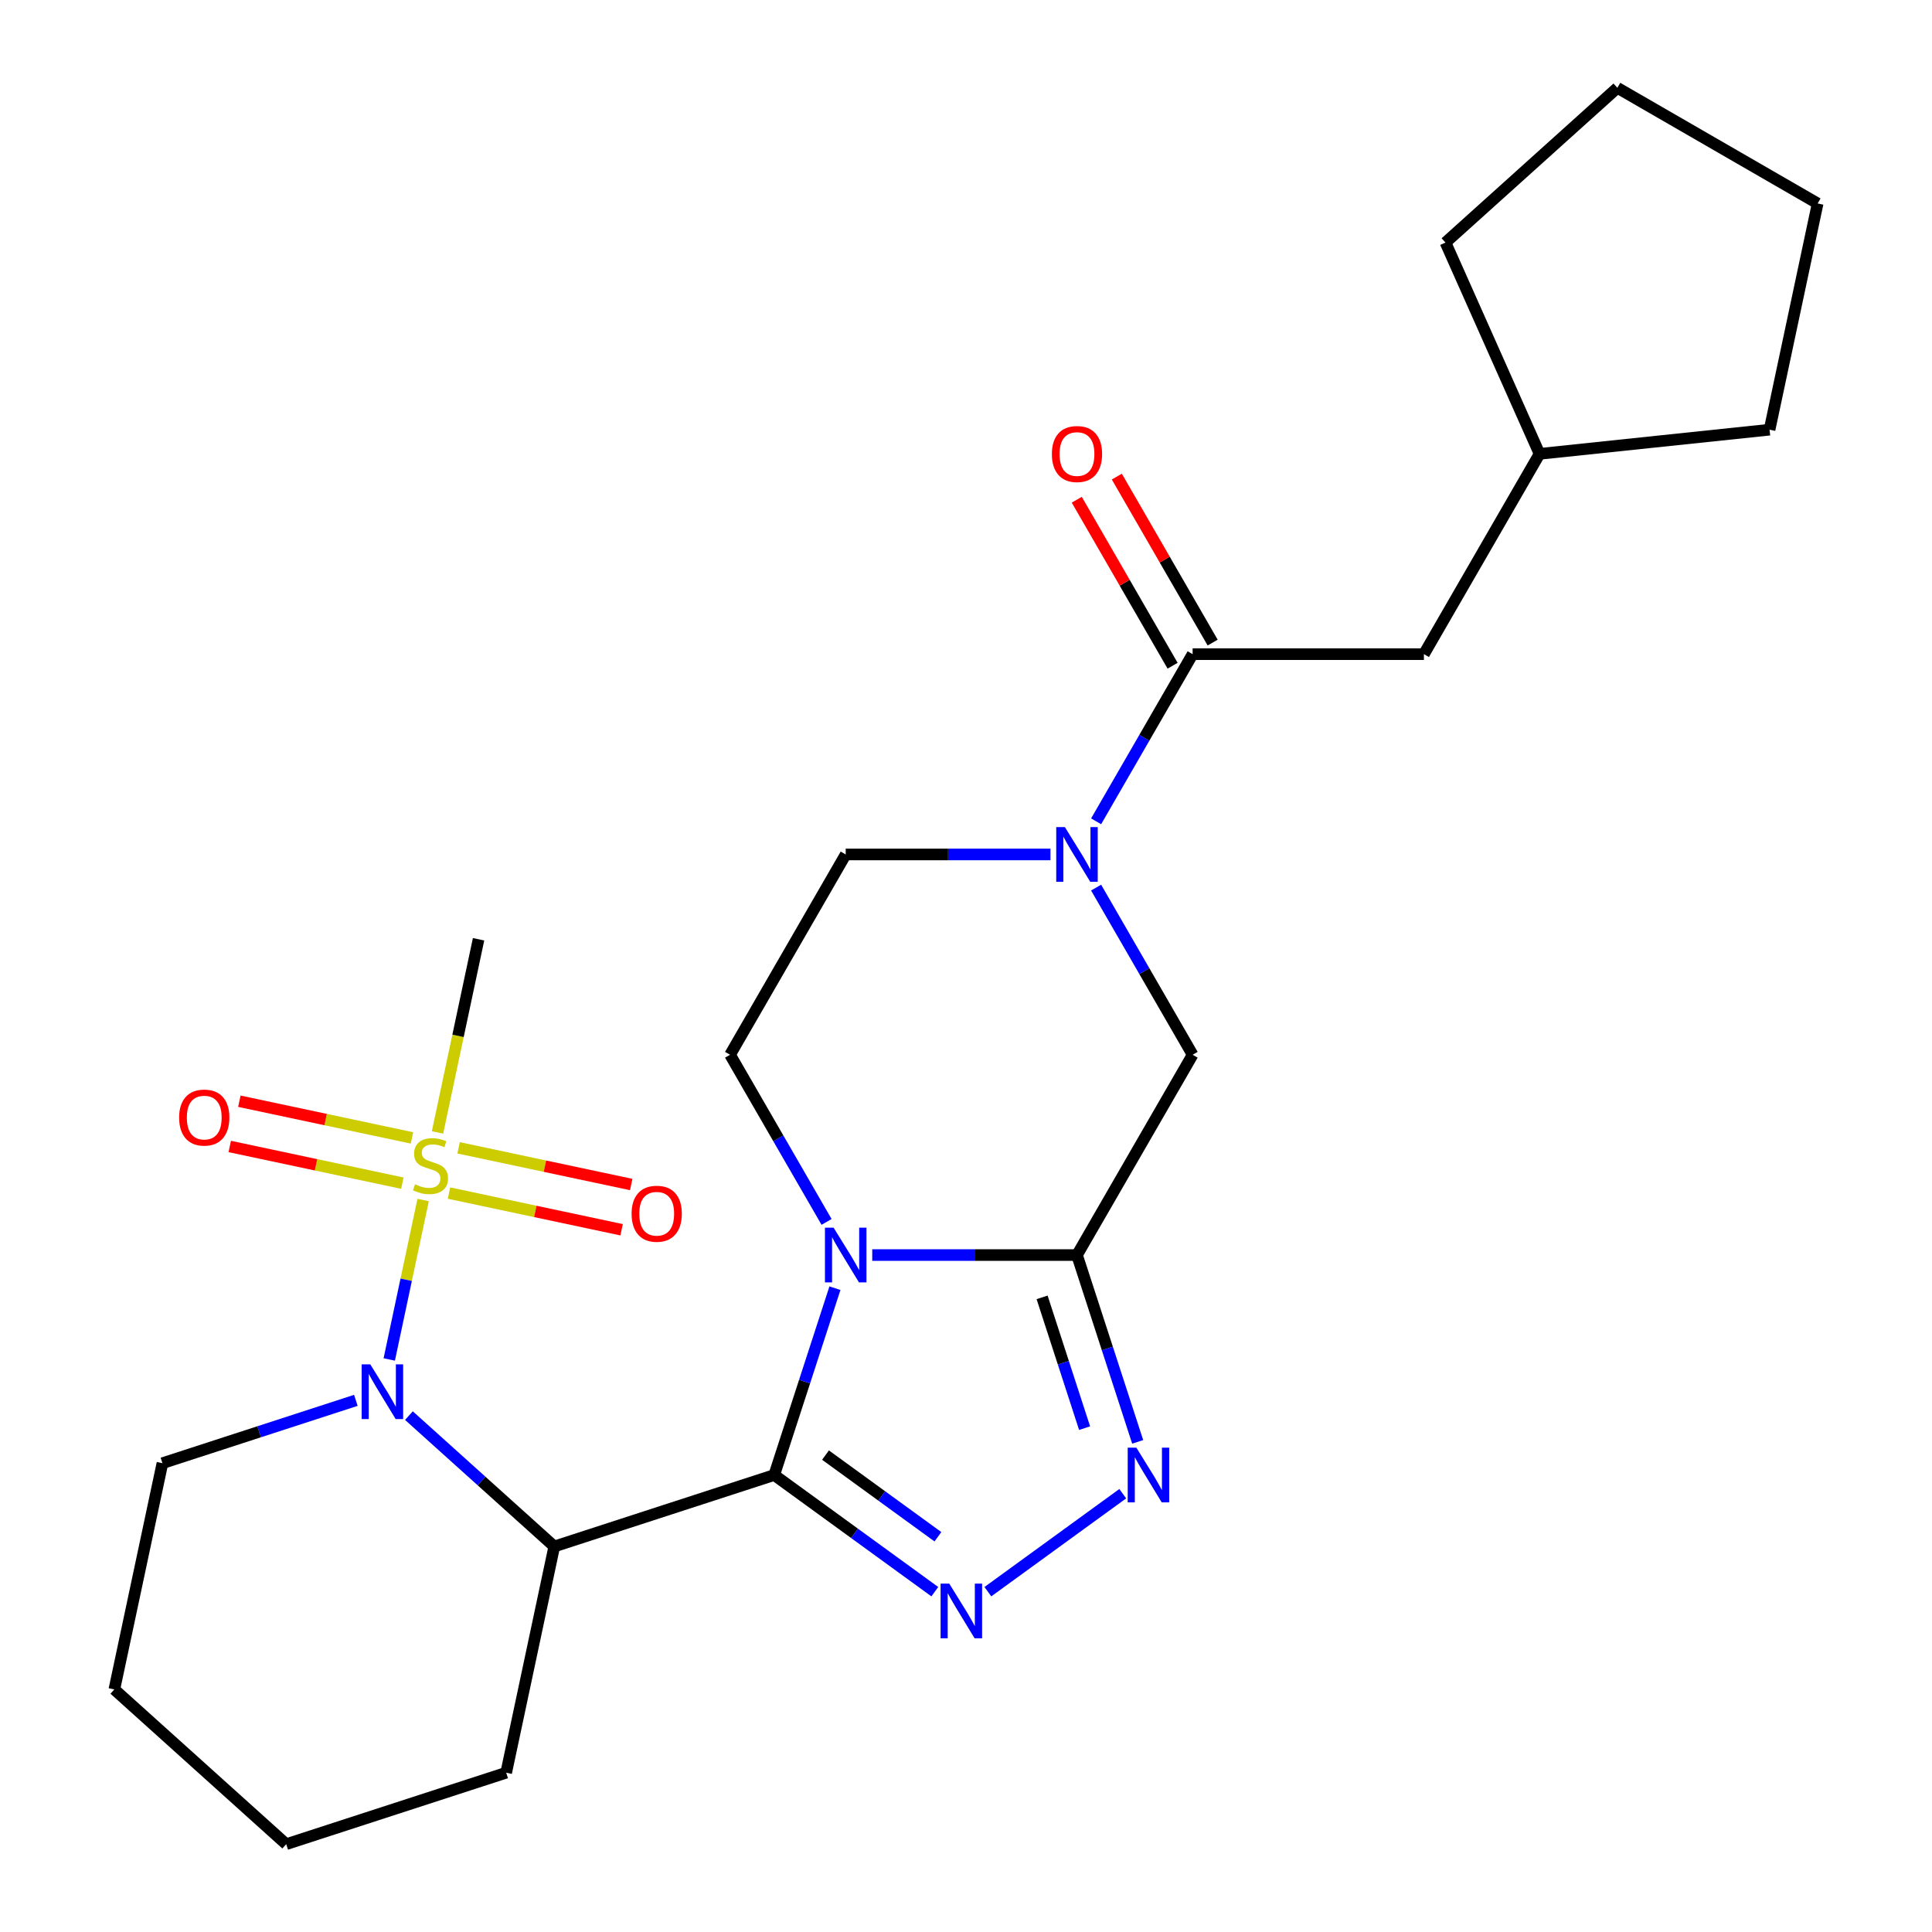 <?xml version='1.0' encoding='iso-8859-1'?>
<svg version='1.1' baseProfile='full'
              xmlns='http://www.w3.org/2000/svg'
                      xmlns:rdkit='http://www.rdkit.org/xml'
                      xmlns:xlink='http://www.w3.org/1999/xlink'
                  xml:space='preserve'
width='1000px' height='1000px' viewBox='0 0 1000 1000'>
<!-- END OF HEADER -->
<rect style='opacity:1.0;fill:#FFFFFF;stroke:none' width='1000' height='1000' x='0' y='0'> </rect>
<path class='bond-0' d='M 400.742,763.464 L 416.452,715.114' style='fill:none;fill-rule:evenodd;stroke:#000000;stroke-width:6px;stroke-linecap:butt;stroke-linejoin:miter;stroke-opacity:1' />
<path class='bond-0' d='M 416.452,715.114 L 432.162,666.765' style='fill:none;fill-rule:evenodd;stroke:#0000FF;stroke-width:6px;stroke-linecap:butt;stroke-linejoin:miter;stroke-opacity:1' />
<path class='bond-3' d='M 400.742,763.464 L 442.3,793.658' style='fill:none;fill-rule:evenodd;stroke:#000000;stroke-width:6px;stroke-linecap:butt;stroke-linejoin:miter;stroke-opacity:1' />
<path class='bond-3' d='M 442.3,793.658 L 483.858,823.851' style='fill:none;fill-rule:evenodd;stroke:#0000FF;stroke-width:6px;stroke-linecap:butt;stroke-linejoin:miter;stroke-opacity:1' />
<path class='bond-3' d='M 427.283,753.153 L 456.373,774.288' style='fill:none;fill-rule:evenodd;stroke:#000000;stroke-width:6px;stroke-linecap:butt;stroke-linejoin:miter;stroke-opacity:1' />
<path class='bond-3' d='M 456.373,774.288 L 485.464,795.424' style='fill:none;fill-rule:evenodd;stroke:#0000FF;stroke-width:6px;stroke-linecap:butt;stroke-linejoin:miter;stroke-opacity:1' />
<path class='bond-5' d='M 400.742,763.464 L 286.89,800.457' style='fill:none;fill-rule:evenodd;stroke:#000000;stroke-width:6px;stroke-linecap:butt;stroke-linejoin:miter;stroke-opacity:1' />
<path class='bond-1' d='M 451.468,649.612 L 504.457,649.612' style='fill:none;fill-rule:evenodd;stroke:#0000FF;stroke-width:6px;stroke-linecap:butt;stroke-linejoin:miter;stroke-opacity:1' />
<path class='bond-1' d='M 504.457,649.612 L 557.447,649.612' style='fill:none;fill-rule:evenodd;stroke:#000000;stroke-width:6px;stroke-linecap:butt;stroke-linejoin:miter;stroke-opacity:1' />
<path class='bond-10' d='M 427.832,632.459 L 402.856,589.199' style='fill:none;fill-rule:evenodd;stroke:#0000FF;stroke-width:6px;stroke-linecap:butt;stroke-linejoin:miter;stroke-opacity:1' />
<path class='bond-10' d='M 402.856,589.199 L 377.879,545.939' style='fill:none;fill-rule:evenodd;stroke:#000000;stroke-width:6px;stroke-linecap:butt;stroke-linejoin:miter;stroke-opacity:1' />
<path class='bond-9' d='M 557.447,649.612 L 617.302,545.939' style='fill:none;fill-rule:evenodd;stroke:#000000;stroke-width:6px;stroke-linecap:butt;stroke-linejoin:miter;stroke-opacity:1' />
<path class='bond-26' d='M 557.447,649.612 L 573.157,697.962' style='fill:none;fill-rule:evenodd;stroke:#000000;stroke-width:6px;stroke-linecap:butt;stroke-linejoin:miter;stroke-opacity:1' />
<path class='bond-26' d='M 573.157,697.962 L 588.866,746.311' style='fill:none;fill-rule:evenodd;stroke:#0000FF;stroke-width:6px;stroke-linecap:butt;stroke-linejoin:miter;stroke-opacity:1' />
<path class='bond-26' d='M 539.389,671.515 L 550.386,705.36' style='fill:none;fill-rule:evenodd;stroke:#000000;stroke-width:6px;stroke-linecap:butt;stroke-linejoin:miter;stroke-opacity:1' />
<path class='bond-26' d='M 550.386,705.36 L 561.383,739.205' style='fill:none;fill-rule:evenodd;stroke:#0000FF;stroke-width:6px;stroke-linecap:butt;stroke-linejoin:miter;stroke-opacity:1' />
<path class='bond-2' d='M 219.017,621.132 L 210.247,662.395' style='fill:none;fill-rule:evenodd;stroke:#CCCC00;stroke-width:6px;stroke-linecap:butt;stroke-linejoin:miter;stroke-opacity:1' />
<path class='bond-2' d='M 210.247,662.395 L 201.476,703.658' style='fill:none;fill-rule:evenodd;stroke:#0000FF;stroke-width:6px;stroke-linecap:butt;stroke-linejoin:miter;stroke-opacity:1' />
<path class='bond-11' d='M 232.4,617.535 L 277.07,627.029' style='fill:none;fill-rule:evenodd;stroke:#CCCC00;stroke-width:6px;stroke-linecap:butt;stroke-linejoin:miter;stroke-opacity:1' />
<path class='bond-11' d='M 277.07,627.029 L 321.739,636.524' style='fill:none;fill-rule:evenodd;stroke:#FF0000;stroke-width:6px;stroke-linecap:butt;stroke-linejoin:miter;stroke-opacity:1' />
<path class='bond-11' d='M 237.378,594.116 L 282.047,603.61' style='fill:none;fill-rule:evenodd;stroke:#CCCC00;stroke-width:6px;stroke-linecap:butt;stroke-linejoin:miter;stroke-opacity:1' />
<path class='bond-11' d='M 282.047,603.61 L 326.717,613.105' style='fill:none;fill-rule:evenodd;stroke:#FF0000;stroke-width:6px;stroke-linecap:butt;stroke-linejoin:miter;stroke-opacity:1' />
<path class='bond-12' d='M 213.233,588.983 L 168.563,579.489' style='fill:none;fill-rule:evenodd;stroke:#CCCC00;stroke-width:6px;stroke-linecap:butt;stroke-linejoin:miter;stroke-opacity:1' />
<path class='bond-12' d='M 168.563,579.489 L 123.894,569.994' style='fill:none;fill-rule:evenodd;stroke:#FF0000;stroke-width:6px;stroke-linecap:butt;stroke-linejoin:miter;stroke-opacity:1' />
<path class='bond-12' d='M 208.255,612.402 L 163.585,602.908' style='fill:none;fill-rule:evenodd;stroke:#CCCC00;stroke-width:6px;stroke-linecap:butt;stroke-linejoin:miter;stroke-opacity:1' />
<path class='bond-12' d='M 163.585,602.908 L 118.916,593.413' style='fill:none;fill-rule:evenodd;stroke:#FF0000;stroke-width:6px;stroke-linecap:butt;stroke-linejoin:miter;stroke-opacity:1' />
<path class='bond-16' d='M 226.454,586.146 L 237.08,536.155' style='fill:none;fill-rule:evenodd;stroke:#CCCC00;stroke-width:6px;stroke-linecap:butt;stroke-linejoin:miter;stroke-opacity:1' />
<path class='bond-16' d='M 237.08,536.155 L 247.706,486.163' style='fill:none;fill-rule:evenodd;stroke:#000000;stroke-width:6px;stroke-linecap:butt;stroke-linejoin:miter;stroke-opacity:1' />
<path class='bond-6' d='M 511.324,823.851 L 581.131,773.133' style='fill:none;fill-rule:evenodd;stroke:#0000FF;stroke-width:6px;stroke-linecap:butt;stroke-linejoin:miter;stroke-opacity:1' />
<path class='bond-4' d='M 211.66,732.72 L 249.275,766.588' style='fill:none;fill-rule:evenodd;stroke:#0000FF;stroke-width:6px;stroke-linecap:butt;stroke-linejoin:miter;stroke-opacity:1' />
<path class='bond-4' d='M 249.275,766.588 L 286.89,800.457' style='fill:none;fill-rule:evenodd;stroke:#000000;stroke-width:6px;stroke-linecap:butt;stroke-linejoin:miter;stroke-opacity:1' />
<path class='bond-17' d='M 184.194,724.817 L 134.134,741.082' style='fill:none;fill-rule:evenodd;stroke:#0000FF;stroke-width:6px;stroke-linecap:butt;stroke-linejoin:miter;stroke-opacity:1' />
<path class='bond-17' d='M 134.134,741.082 L 84.075,757.347' style='fill:none;fill-rule:evenodd;stroke:#000000;stroke-width:6px;stroke-linecap:butt;stroke-linejoin:miter;stroke-opacity:1' />
<path class='bond-18' d='M 286.89,800.457 L 262.001,917.553' style='fill:none;fill-rule:evenodd;stroke:#000000;stroke-width:6px;stroke-linecap:butt;stroke-linejoin:miter;stroke-opacity:1' />
<path class='bond-7' d='M 543.714,442.265 L 490.725,442.265' style='fill:none;fill-rule:evenodd;stroke:#0000FF;stroke-width:6px;stroke-linecap:butt;stroke-linejoin:miter;stroke-opacity:1' />
<path class='bond-7' d='M 490.725,442.265 L 437.735,442.265' style='fill:none;fill-rule:evenodd;stroke:#000000;stroke-width:6px;stroke-linecap:butt;stroke-linejoin:miter;stroke-opacity:1' />
<path class='bond-8' d='M 567.35,425.113 L 592.326,381.852' style='fill:none;fill-rule:evenodd;stroke:#0000FF;stroke-width:6px;stroke-linecap:butt;stroke-linejoin:miter;stroke-opacity:1' />
<path class='bond-8' d='M 592.326,381.852 L 617.302,338.592' style='fill:none;fill-rule:evenodd;stroke:#000000;stroke-width:6px;stroke-linecap:butt;stroke-linejoin:miter;stroke-opacity:1' />
<path class='bond-27' d='M 567.35,459.418 L 592.326,502.678' style='fill:none;fill-rule:evenodd;stroke:#0000FF;stroke-width:6px;stroke-linecap:butt;stroke-linejoin:miter;stroke-opacity:1' />
<path class='bond-27' d='M 592.326,502.678 L 617.302,545.939' style='fill:none;fill-rule:evenodd;stroke:#000000;stroke-width:6px;stroke-linecap:butt;stroke-linejoin:miter;stroke-opacity:1' />
<path class='bond-14' d='M 617.302,338.592 L 737.014,338.592' style='fill:none;fill-rule:evenodd;stroke:#000000;stroke-width:6px;stroke-linecap:butt;stroke-linejoin:miter;stroke-opacity:1' />
<path class='bond-15' d='M 627.67,332.607 L 602.867,289.646' style='fill:none;fill-rule:evenodd;stroke:#000000;stroke-width:6px;stroke-linecap:butt;stroke-linejoin:miter;stroke-opacity:1' />
<path class='bond-15' d='M 602.867,289.646 L 578.064,246.686' style='fill:none;fill-rule:evenodd;stroke:#FF0000;stroke-width:6px;stroke-linecap:butt;stroke-linejoin:miter;stroke-opacity:1' />
<path class='bond-15' d='M 606.935,344.578 L 582.132,301.618' style='fill:none;fill-rule:evenodd;stroke:#000000;stroke-width:6px;stroke-linecap:butt;stroke-linejoin:miter;stroke-opacity:1' />
<path class='bond-15' d='M 582.132,301.618 L 557.329,258.657' style='fill:none;fill-rule:evenodd;stroke:#FF0000;stroke-width:6px;stroke-linecap:butt;stroke-linejoin:miter;stroke-opacity:1' />
<path class='bond-13' d='M 377.879,545.939 L 437.735,442.265' style='fill:none;fill-rule:evenodd;stroke:#000000;stroke-width:6px;stroke-linecap:butt;stroke-linejoin:miter;stroke-opacity:1' />
<path class='bond-19' d='M 737.014,338.592 L 796.87,234.919' style='fill:none;fill-rule:evenodd;stroke:#000000;stroke-width:6px;stroke-linecap:butt;stroke-linejoin:miter;stroke-opacity:1' />
<path class='bond-28' d='M 84.075,757.347 L 59.185,874.443' style='fill:none;fill-rule:evenodd;stroke:#000000;stroke-width:6px;stroke-linecap:butt;stroke-linejoin:miter;stroke-opacity:1' />
<path class='bond-23' d='M 262.001,917.553 L 148.148,954.545' style='fill:none;fill-rule:evenodd;stroke:#000000;stroke-width:6px;stroke-linecap:butt;stroke-linejoin:miter;stroke-opacity:1' />
<path class='bond-20' d='M 796.87,234.919 L 748.179,125.557' style='fill:none;fill-rule:evenodd;stroke:#000000;stroke-width:6px;stroke-linecap:butt;stroke-linejoin:miter;stroke-opacity:1' />
<path class='bond-21' d='M 796.87,234.919 L 915.925,222.406' style='fill:none;fill-rule:evenodd;stroke:#000000;stroke-width:6px;stroke-linecap:butt;stroke-linejoin:miter;stroke-opacity:1' />
<path class='bond-25' d='M 748.179,125.557 L 837.142,45.455' style='fill:none;fill-rule:evenodd;stroke:#000000;stroke-width:6px;stroke-linecap:butt;stroke-linejoin:miter;stroke-opacity:1' />
<path class='bond-24' d='M 915.925,222.406 L 940.815,105.31' style='fill:none;fill-rule:evenodd;stroke:#000000;stroke-width:6px;stroke-linecap:butt;stroke-linejoin:miter;stroke-opacity:1' />
<path class='bond-22' d='M 59.185,874.443 L 148.148,954.545' style='fill:none;fill-rule:evenodd;stroke:#000000;stroke-width:6px;stroke-linecap:butt;stroke-linejoin:miter;stroke-opacity:1' />
<path class='bond-29' d='M 940.815,105.31 L 837.142,45.455' style='fill:none;fill-rule:evenodd;stroke:#000000;stroke-width:6px;stroke-linecap:butt;stroke-linejoin:miter;stroke-opacity:1' />
<path  class='atom-1' d='M 431.475 635.452
L 440.755 650.452
Q 441.675 651.932, 443.155 654.612
Q 444.635 657.292, 444.715 657.452
L 444.715 635.452
L 448.475 635.452
L 448.475 663.772
L 444.595 663.772
L 434.635 647.372
Q 433.475 645.452, 432.235 643.252
Q 431.035 641.052, 430.675 640.372
L 430.675 663.772
L 426.995 663.772
L 426.995 635.452
L 431.475 635.452
' fill='#0000FF'/>
<path  class='atom-3' d='M 214.816 612.979
Q 215.136 613.099, 216.456 613.659
Q 217.776 614.219, 219.216 614.579
Q 220.696 614.899, 222.136 614.899
Q 224.816 614.899, 226.376 613.619
Q 227.936 612.299, 227.936 610.019
Q 227.936 608.459, 227.136 607.499
Q 226.376 606.539, 225.176 606.019
Q 223.976 605.499, 221.976 604.899
Q 219.456 604.139, 217.936 603.419
Q 216.456 602.699, 215.376 601.179
Q 214.336 599.659, 214.336 597.099
Q 214.336 593.539, 216.736 591.339
Q 219.176 589.139, 223.976 589.139
Q 227.256 589.139, 230.976 590.699
L 230.056 593.779
Q 226.656 592.379, 224.096 592.379
Q 221.336 592.379, 219.816 593.539
Q 218.296 594.659, 218.336 596.619
Q 218.336 598.139, 219.096 599.059
Q 219.896 599.979, 221.016 600.499
Q 222.176 601.019, 224.096 601.619
Q 226.656 602.419, 228.176 603.219
Q 229.696 604.019, 230.776 605.659
Q 231.896 607.259, 231.896 610.019
Q 231.896 613.939, 229.256 616.059
Q 226.656 618.139, 222.296 618.139
Q 219.776 618.139, 217.856 617.579
Q 215.976 617.059, 213.736 616.139
L 214.816 612.979
' fill='#CCCC00'/>
<path  class='atom-4' d='M 491.331 819.669
L 500.611 834.669
Q 501.531 836.149, 503.011 838.829
Q 504.491 841.509, 504.571 841.669
L 504.571 819.669
L 508.331 819.669
L 508.331 847.989
L 504.451 847.989
L 494.491 831.589
Q 493.331 829.669, 492.091 827.469
Q 490.891 825.269, 490.531 824.589
L 490.531 847.989
L 486.851 847.989
L 486.851 819.669
L 491.331 819.669
' fill='#0000FF'/>
<path  class='atom-5' d='M 191.667 706.194
L 200.947 721.194
Q 201.867 722.674, 203.347 725.354
Q 204.827 728.034, 204.907 728.194
L 204.907 706.194
L 208.667 706.194
L 208.667 734.514
L 204.787 734.514
L 194.827 718.114
Q 193.667 716.194, 192.427 713.994
Q 191.227 711.794, 190.867 711.114
L 190.867 734.514
L 187.187 734.514
L 187.187 706.194
L 191.667 706.194
' fill='#0000FF'/>
<path  class='atom-7' d='M 588.18 749.304
L 597.46 764.304
Q 598.38 765.784, 599.86 768.464
Q 601.34 771.144, 601.42 771.304
L 601.42 749.304
L 605.18 749.304
L 605.18 777.624
L 601.3 777.624
L 591.34 761.224
Q 590.18 759.304, 588.94 757.104
Q 587.74 754.904, 587.38 754.224
L 587.38 777.624
L 583.7 777.624
L 583.7 749.304
L 588.18 749.304
' fill='#0000FF'/>
<path  class='atom-8' d='M 551.187 428.105
L 560.467 443.105
Q 561.387 444.585, 562.867 447.265
Q 564.347 449.945, 564.427 450.105
L 564.427 428.105
L 568.187 428.105
L 568.187 456.425
L 564.307 456.425
L 554.347 440.025
Q 553.187 438.105, 551.947 435.905
Q 550.747 433.705, 550.387 433.025
L 550.387 456.425
L 546.707 456.425
L 546.707 428.105
L 551.187 428.105
' fill='#0000FF'/>
<path  class='atom-12' d='M 326.912 628.228
Q 326.912 621.428, 330.272 617.628
Q 333.632 613.828, 339.912 613.828
Q 346.192 613.828, 349.552 617.628
Q 352.912 621.428, 352.912 628.228
Q 352.912 635.108, 349.512 639.028
Q 346.112 642.908, 339.912 642.908
Q 333.672 642.908, 330.272 639.028
Q 326.912 635.148, 326.912 628.228
M 339.912 639.708
Q 344.232 639.708, 346.552 636.828
Q 348.912 633.908, 348.912 628.228
Q 348.912 622.668, 346.552 619.868
Q 344.232 617.028, 339.912 617.028
Q 335.592 617.028, 333.232 619.828
Q 330.912 622.628, 330.912 628.228
Q 330.912 633.948, 333.232 636.828
Q 335.592 639.708, 339.912 639.708
' fill='#FF0000'/>
<path  class='atom-13' d='M 92.721 578.45
Q 92.721 571.65, 96.081 567.85
Q 99.441 564.05, 105.721 564.05
Q 112.001 564.05, 115.361 567.85
Q 118.721 571.65, 118.721 578.45
Q 118.721 585.33, 115.321 589.25
Q 111.921 593.13, 105.721 593.13
Q 99.481 593.13, 96.081 589.25
Q 92.721 585.37, 92.721 578.45
M 105.721 589.93
Q 110.041 589.93, 112.361 587.05
Q 114.721 584.13, 114.721 578.45
Q 114.721 572.89, 112.361 570.09
Q 110.041 567.25, 105.721 567.25
Q 101.401 567.25, 99.041 570.05
Q 96.721 572.85, 96.721 578.45
Q 96.721 584.17, 99.041 587.05
Q 101.401 589.93, 105.721 589.93
' fill='#FF0000'/>
<path  class='atom-16' d='M 544.447 234.999
Q 544.447 228.199, 547.807 224.399
Q 551.167 220.599, 557.447 220.599
Q 563.727 220.599, 567.087 224.399
Q 570.447 228.199, 570.447 234.999
Q 570.447 241.879, 567.047 245.799
Q 563.647 249.679, 557.447 249.679
Q 551.207 249.679, 547.807 245.799
Q 544.447 241.919, 544.447 234.999
M 557.447 246.479
Q 561.767 246.479, 564.087 243.599
Q 566.447 240.679, 566.447 234.999
Q 566.447 229.439, 564.087 226.639
Q 561.767 223.799, 557.447 223.799
Q 553.127 223.799, 550.767 226.599
Q 548.447 229.399, 548.447 234.999
Q 548.447 240.719, 550.767 243.599
Q 553.127 246.479, 557.447 246.479
' fill='#FF0000'/>
</svg>
